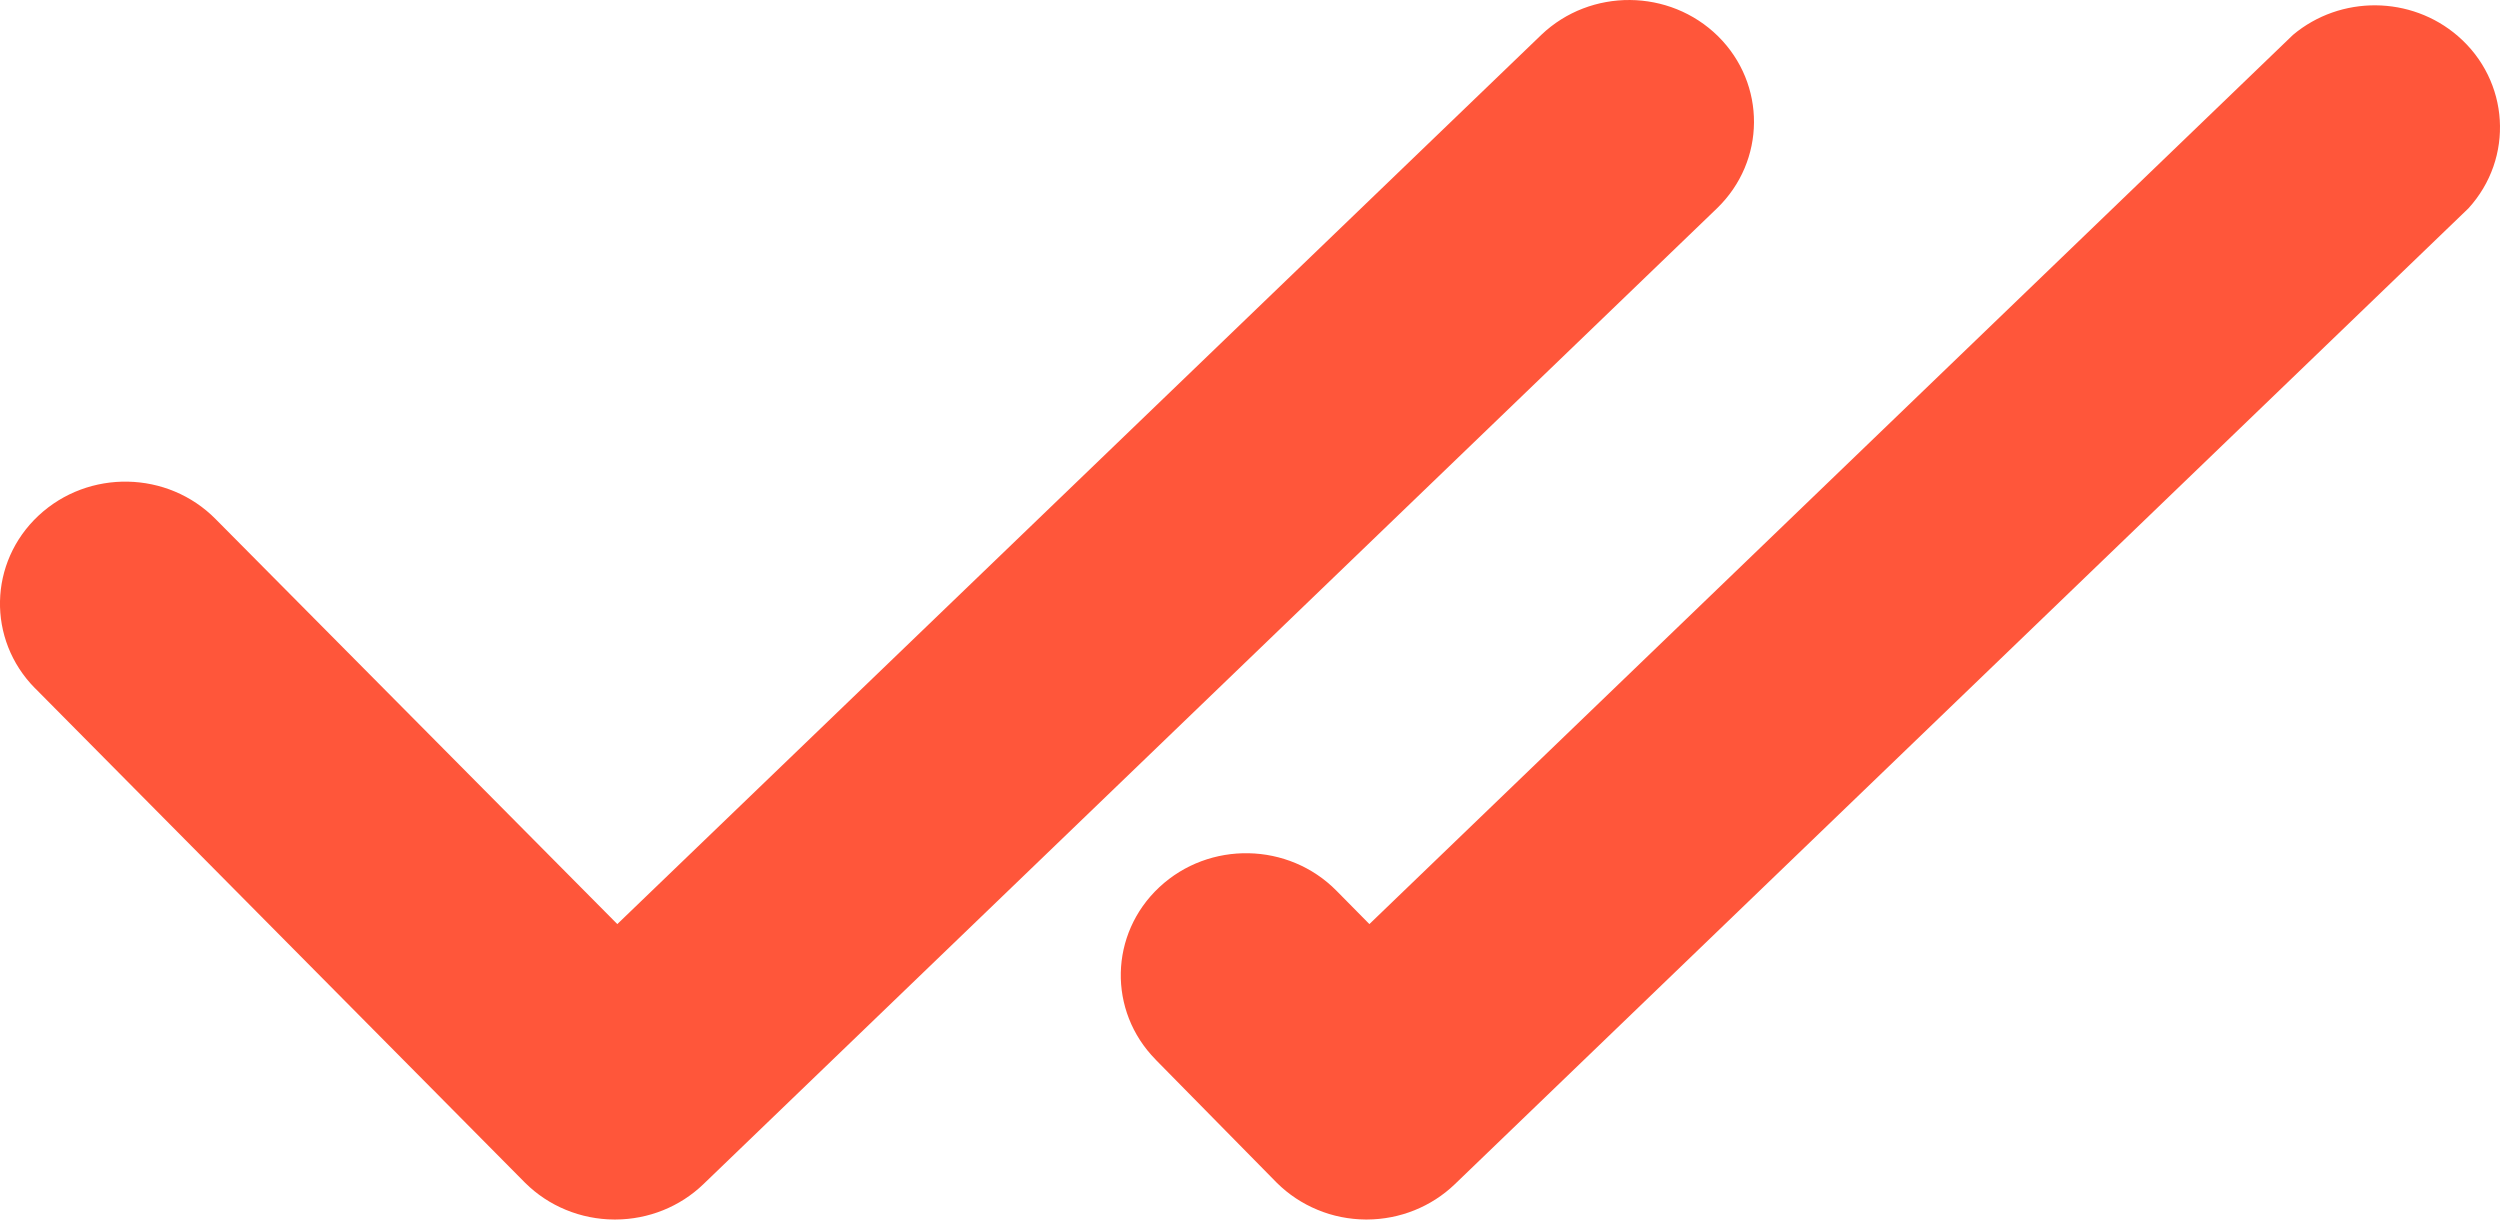 <svg width="41" height="20" viewBox="0 0 41 20" fill="none" xmlns="http://www.w3.org/2000/svg">
<path d="M28.176 0.594C27.381 -0.189 26.085 -0.199 25.277 0.572L10.124 15.155L3.537 8.514C2.752 7.717 1.451 7.691 0.632 8.456C-0.187 9.221 -0.214 10.487 0.572 11.285L0.583 11.295L8.614 19.4C8.805 19.589 9.031 19.739 9.282 19.842C9.532 19.945 9.801 19.999 10.073 20H10.096C10.634 19.998 11.151 19.791 11.534 19.422L28.158 3.417C28.961 2.641 28.969 1.379 28.176 0.594ZM20.942 19.4C21.132 19.588 21.358 19.738 21.608 19.841C21.857 19.945 22.126 19.998 22.397 20H22.419C22.958 19.998 23.474 19.791 23.858 19.422L40.482 3.417C41.235 2.591 41.158 1.326 40.31 0.592C39.541 -0.073 38.385 -0.082 37.605 0.572L22.458 15.155L21.918 14.608C21.132 13.811 19.832 13.785 19.013 14.55C18.194 15.315 18.167 16.581 18.953 17.378L18.963 17.389L20.942 19.4Z" fill="#FF563A"/>
</svg>
